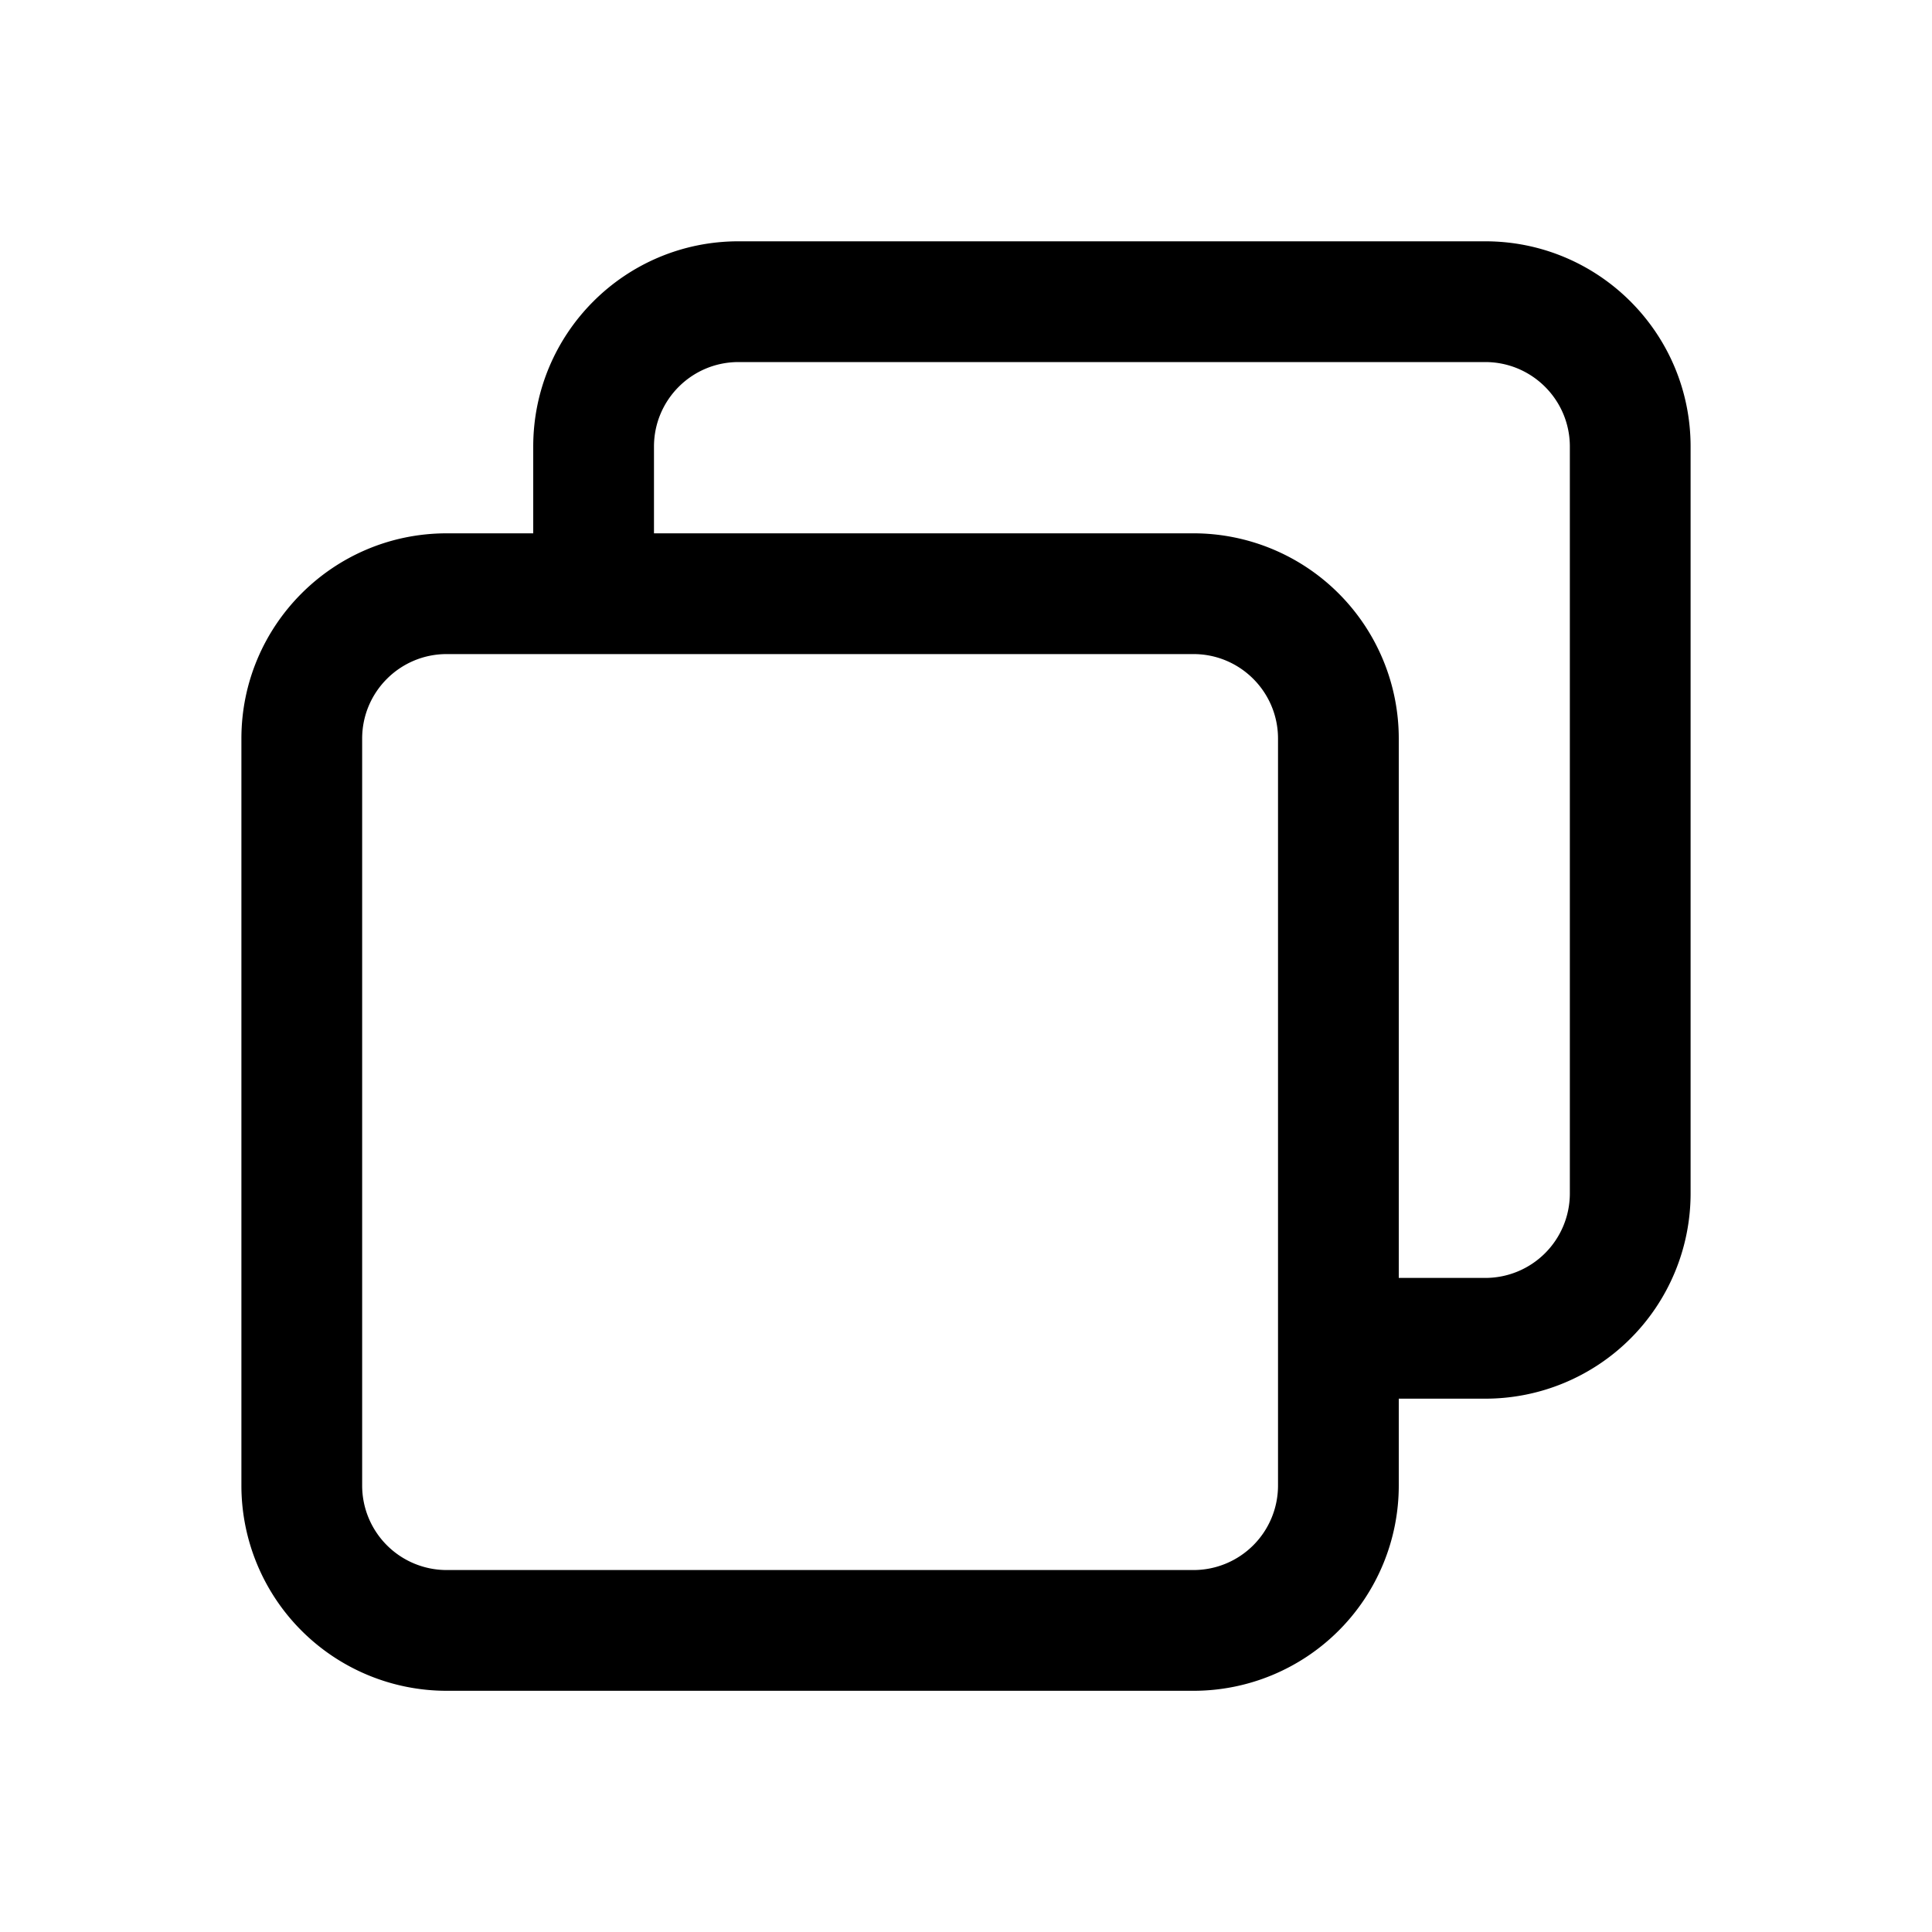 <!--
  tags: ["action","clipboard","interaction","duplication"]
-->
<svg xmlns="http://www.w3.org/2000/svg" width="20" height="20" fill="currentColor" viewBox="0 0 20 20">
  <path fill-rule="evenodd" d="M6.77 5.521v-.898c0-.483.391-.875.875-.875h7.73c.484 0 .876.392.876.875v7.731a.875.875 0 0 1-.875.875h-.896V7.646a2.125 2.125 0 0 0-2.125-2.125H6.77Zm-1.25 0v-.898c0-1.174.951-2.125 2.125-2.125h7.73c1.174 0 2.126.951 2.126 2.125v7.731a2.125 2.125 0 0 1-2.125 2.125h-.896v.899a2.125 2.125 0 0 1-2.125 2.125H4.624a2.125 2.125 0 0 1-2.125-2.125V7.646c0-1.173.951-2.125 2.125-2.125h.896Zm-.896 10.732a.875.875 0 0 1-.875-.875V7.646c0-.483.392-.875.875-.875h7.731c.483 0 .875.392.875.875v7.732a.875.875 0 0 1-.875.875H4.624Z" clip-rule="evenodd"/>
</svg>
